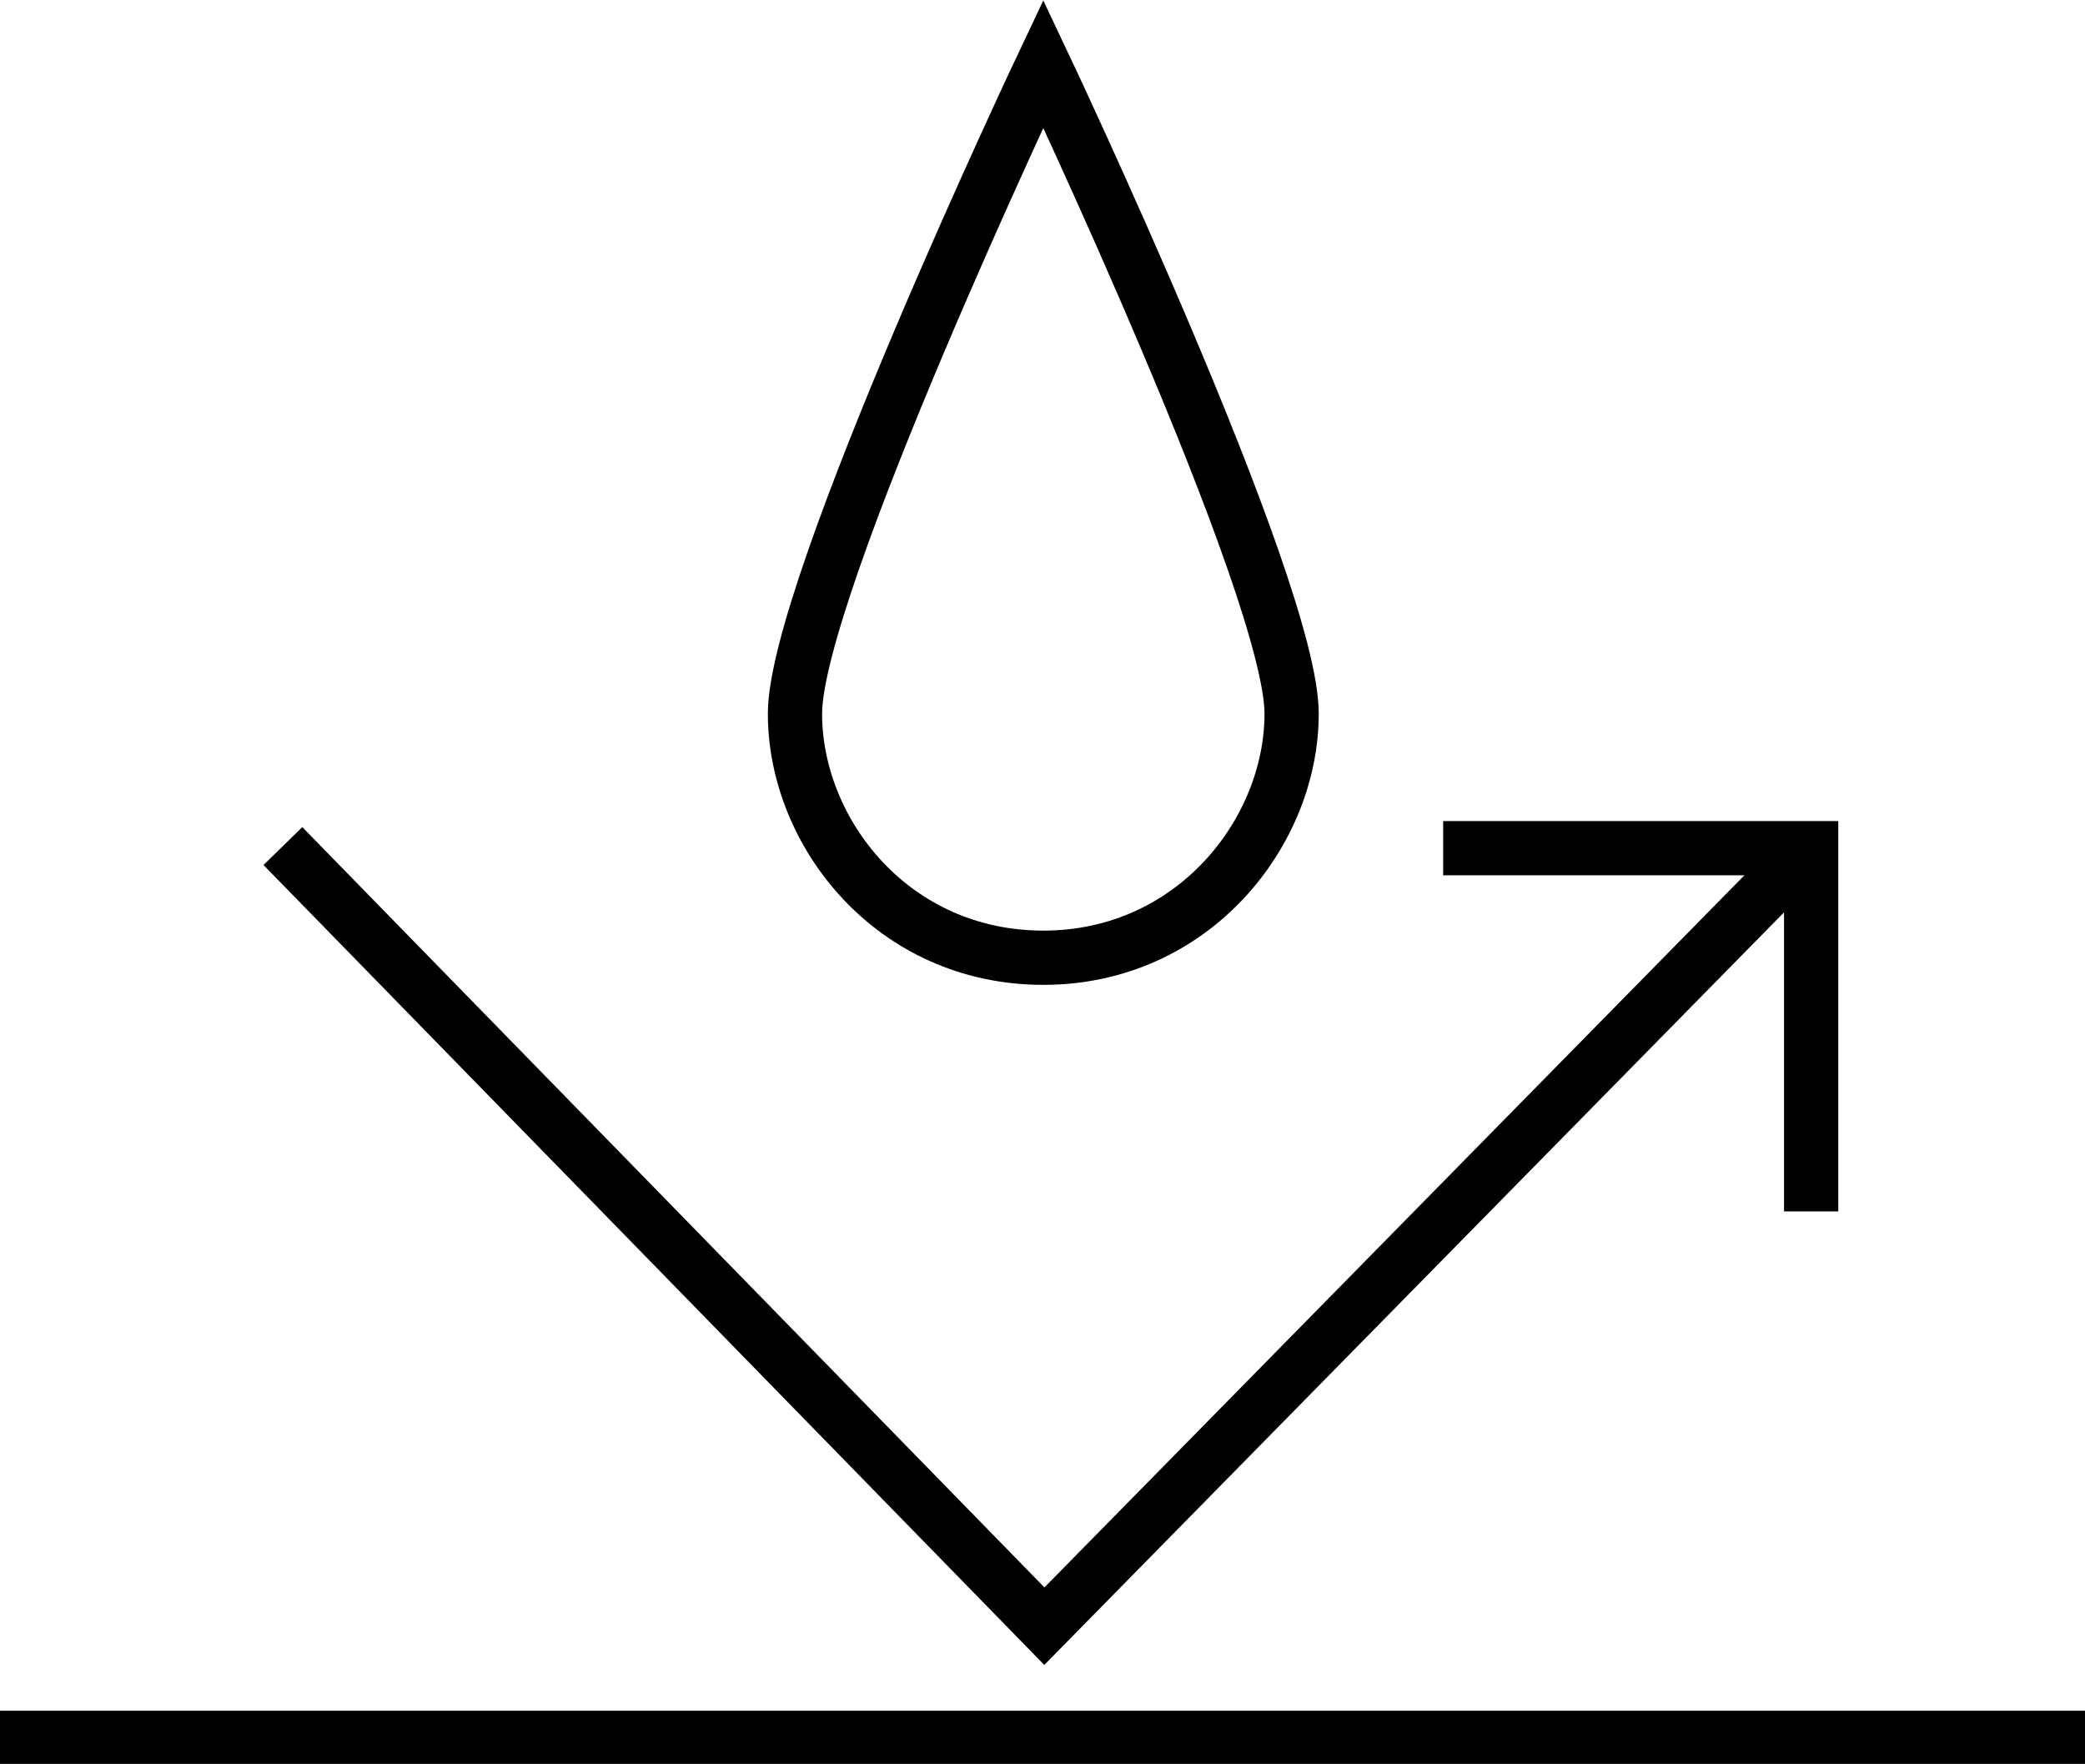 <svg viewBox="0 0 39.21 33.17" xmlns="http://www.w3.org/2000/svg" data-sanitized-data-name="Layer 2" data-name="Layer 2" id="Layer_2">
  <defs>
    <style>
      .cls-1 {
        stroke-width: 1.02px;
      }

      .cls-1, .cls-2 {
        fill: none;
        stroke: #000;
        stroke-miterlimit: 10;
      }
    </style>
  </defs>
  <g data-sanitized-data-name="Layer 1" data-name="Layer 1" id="Layer_1-2">
    <g>
      <path d="M19.62,18.01c2.82,0,4.67-2.36,4.67-4.59,0-2.36-4.67-12.22-4.67-12.22,0,0-4.67,9.86-4.67,12.22,0,2.24,1.84,4.59,4.67,4.59Z" class="cls-1"></path>
      <polyline points="34.06 15.91 19.64 30.58 5.32 15.91" class="cls-1"></polyline>
      <polyline points="27.14 15.95 34.06 15.95 34.06 22.78" class="cls-1"></polyline>
      <line y2="32.67" x2="39.21" y1="32.67" class="cls-2"></line>
    </g>
  </g>
</svg>
